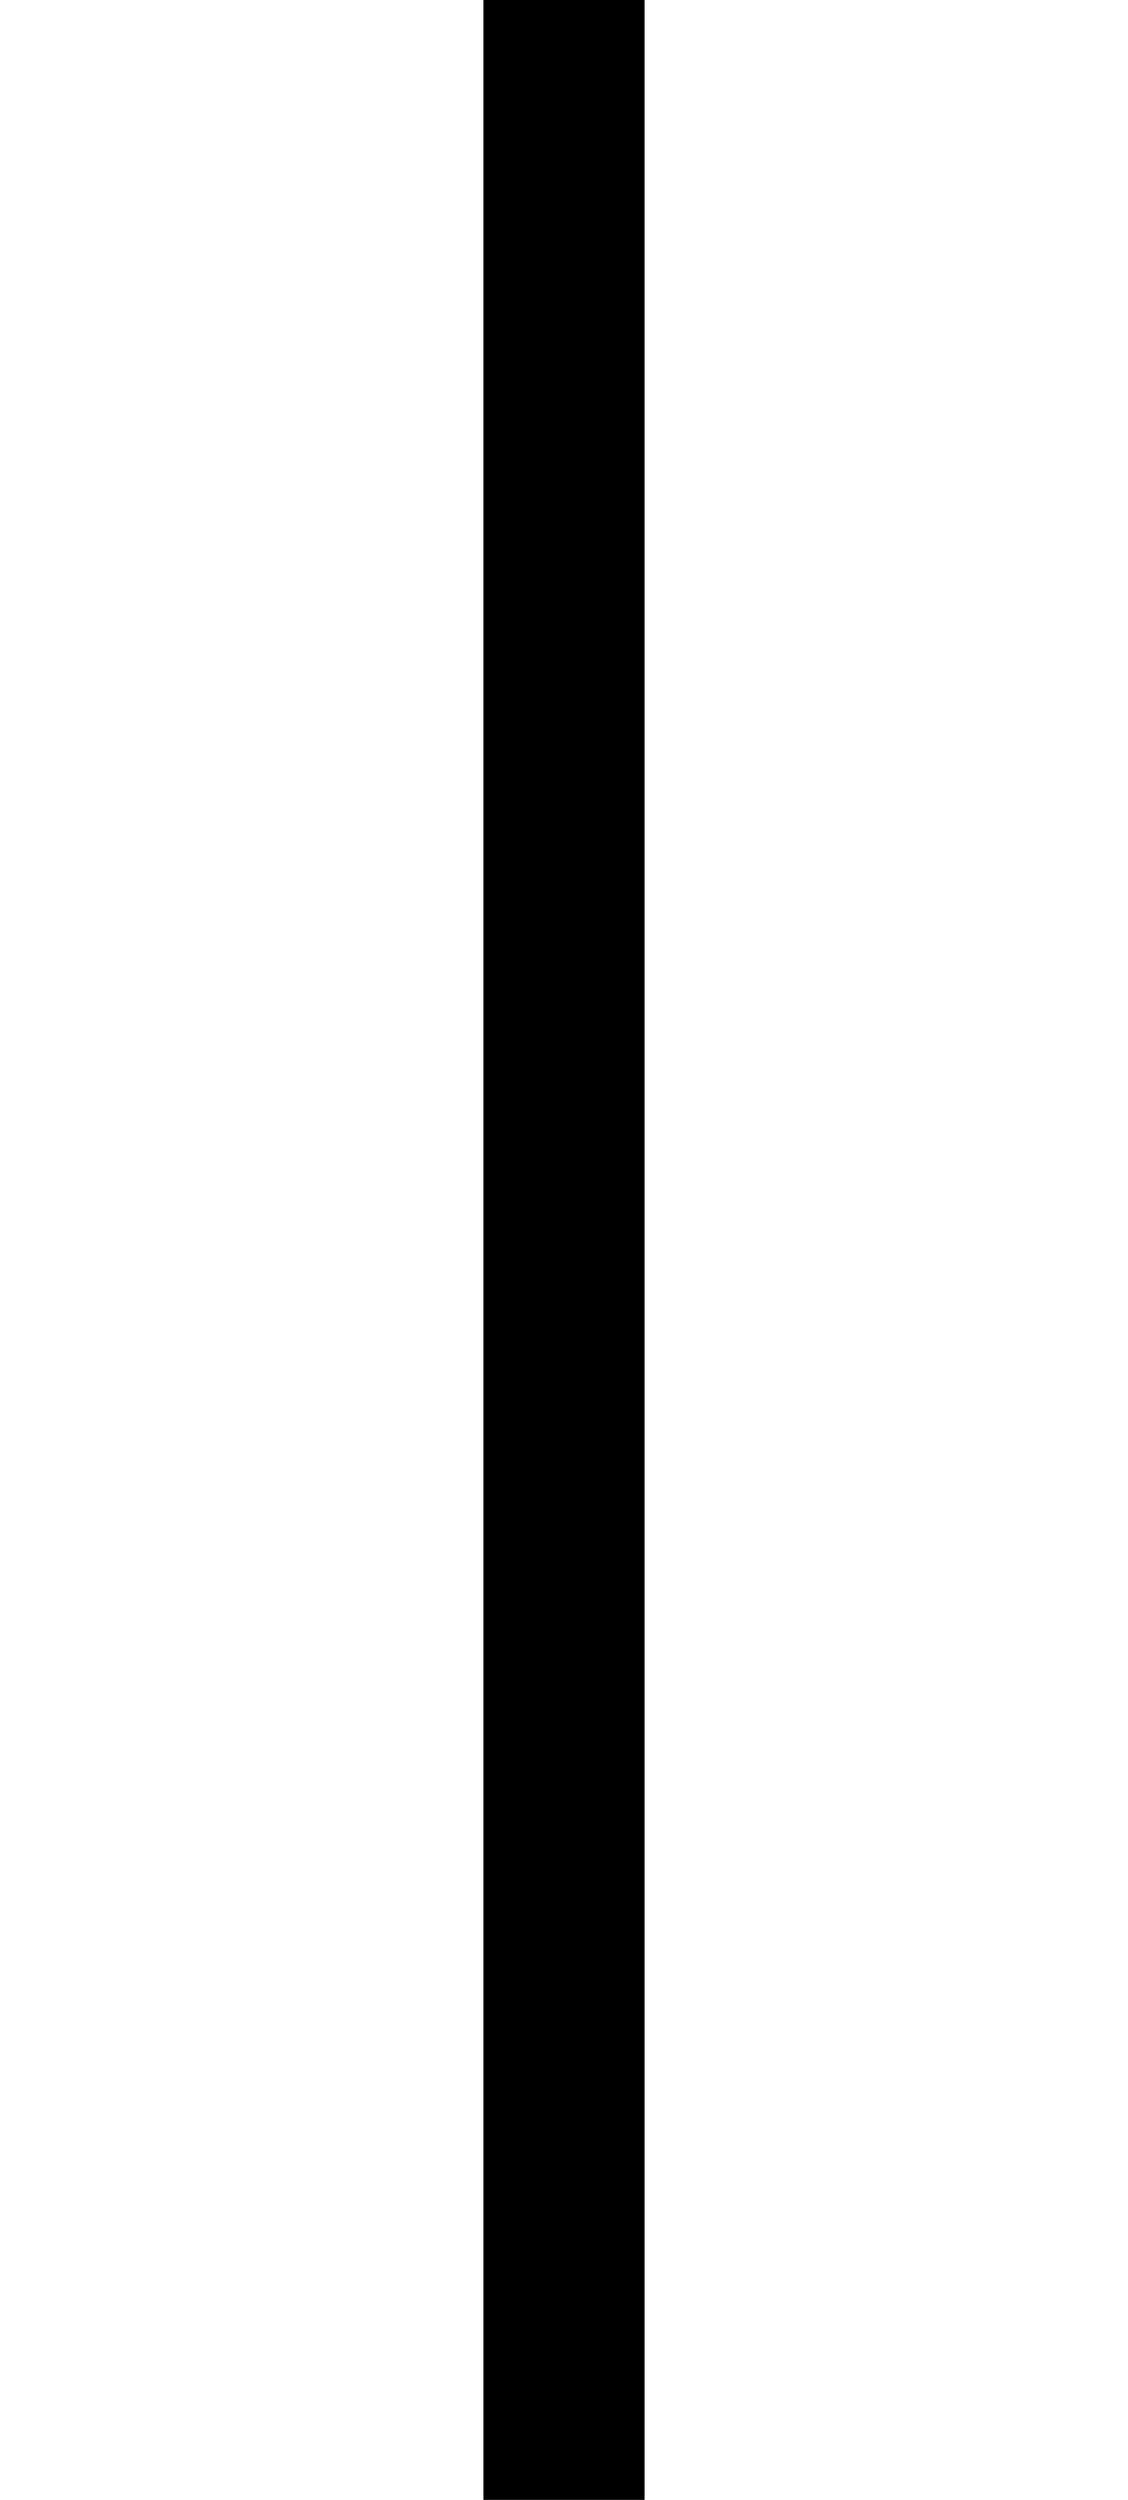 <svg width="14" height="31" viewBox="0 0 14 31" fill="none" xmlns="http://www.w3.org/2000/svg">
<g clip-path="url(#clip0_2036_337)">
<path d="M-653 4007V3016H-147V2844C-147 2827.43 -133.569 2814 -117 2814H-22.5C-5.931 2814 7.5 2800.57 7.5 2784V2099H-399C-415.569 2099 -429 2085.57 -429 2069V1889C-429 1872.43 -442.431 1859 -459 1859H-888V1684.5C-888 1667.93 -874.569 1654.5 -858 1654.5H-683.5C-666.931 1654.5 -653.5 1641.07 -653.5 1624.5V697.5H-145.5V524.5C-145.5 507.931 -132.069 494.5 -115.5 494.5H-23C-6.431 494.5 7 481.069 7 464.5V-179H-399C-415.569 -179 -429 -192.431 -429 -209V-307C-429 -323.569 -442.431 -337 -459 -337H-889V-482.5" stroke="black" stroke-width="2"/>
</g>
<defs>
<clipPath id="clip0_2036_337">
<rect width="14" height="31" fill="white"/>
</clipPath>
</defs>
</svg>
